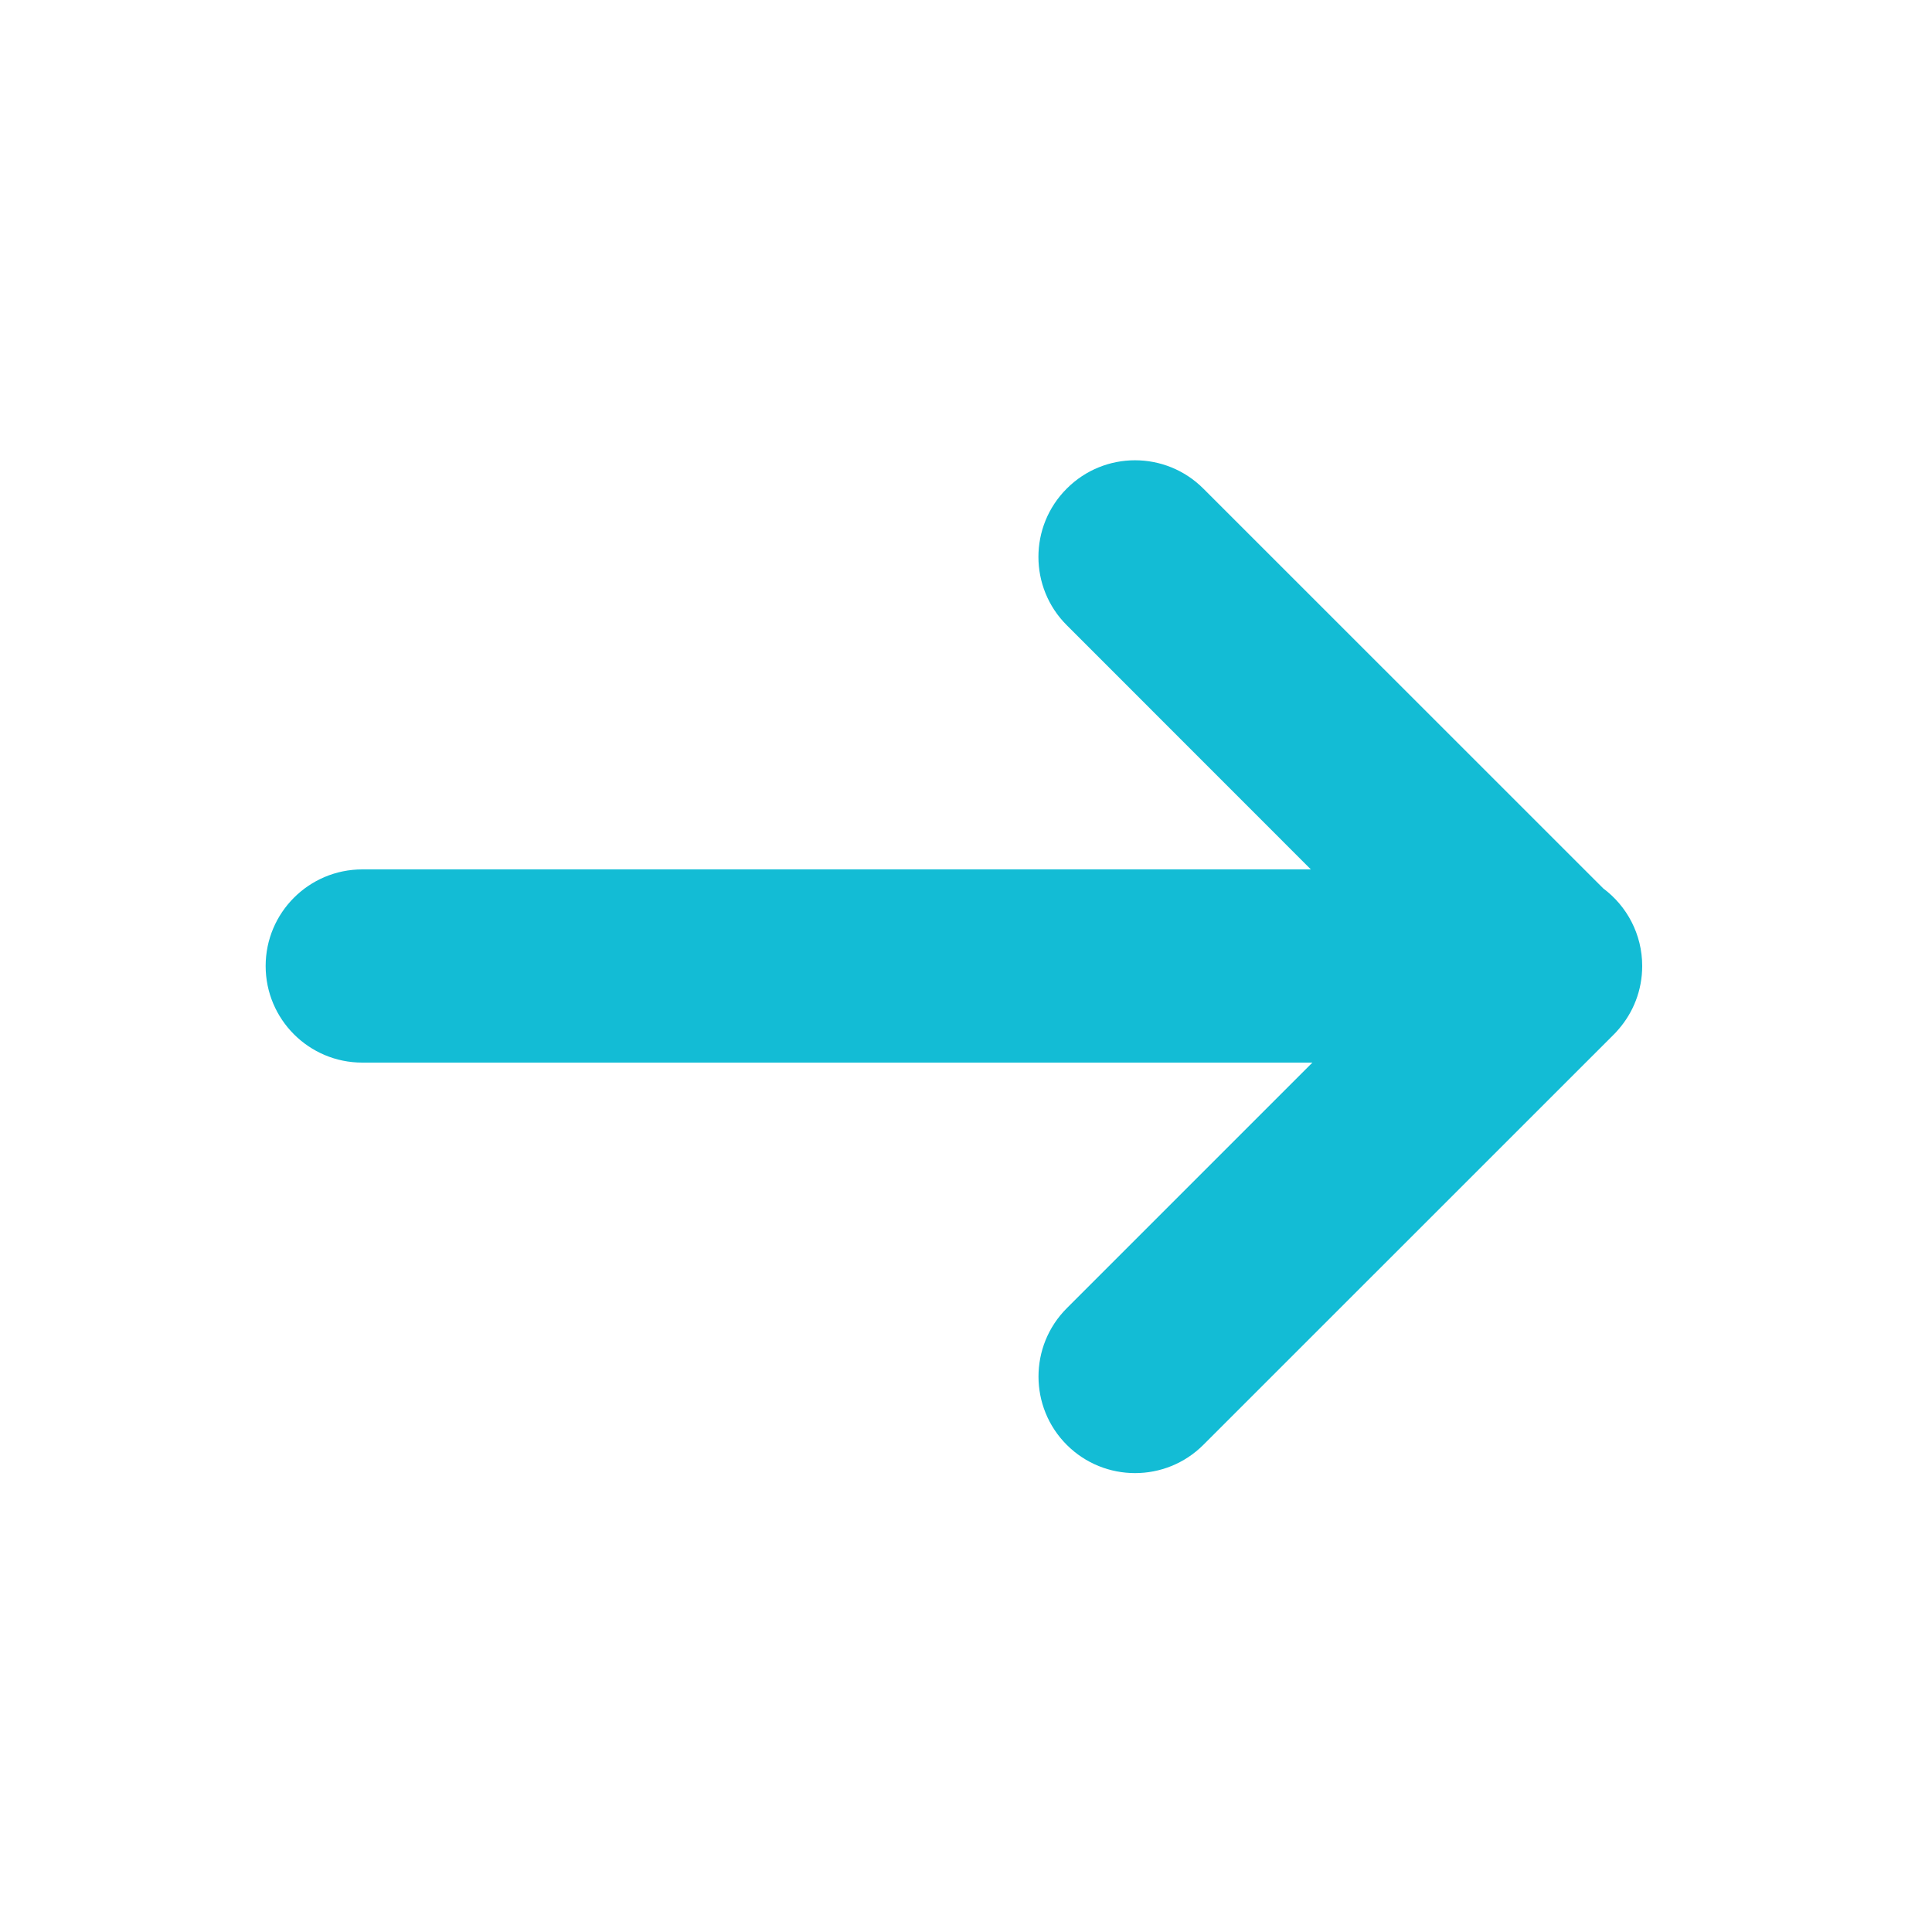 <svg xmlns="http://www.w3.org/2000/svg" width="20" height="20" fill="none" viewBox="0 0 20 20">
    <path fill="#13BCD5" fill-rule="evenodd" d="M13.586 11H3.75c-.552 0-1-.448-1-1s.448-1 1-1h9.82l-2.527-2.528c-.391-.39-.391-1.024 0-1.414.39-.391 1.023-.391 1.414 0l4.14 4.139c.244.182.403.474.403.803 0 .252-.093.482-.247.658-.017.02-.034.039-.053.057l-4.243 4.242c-.39.39-1.024.39-1.414 0-.39-.39-.39-1.024 0-1.414L13.586 11z" clip-rule="evenodd"/>
</svg>
